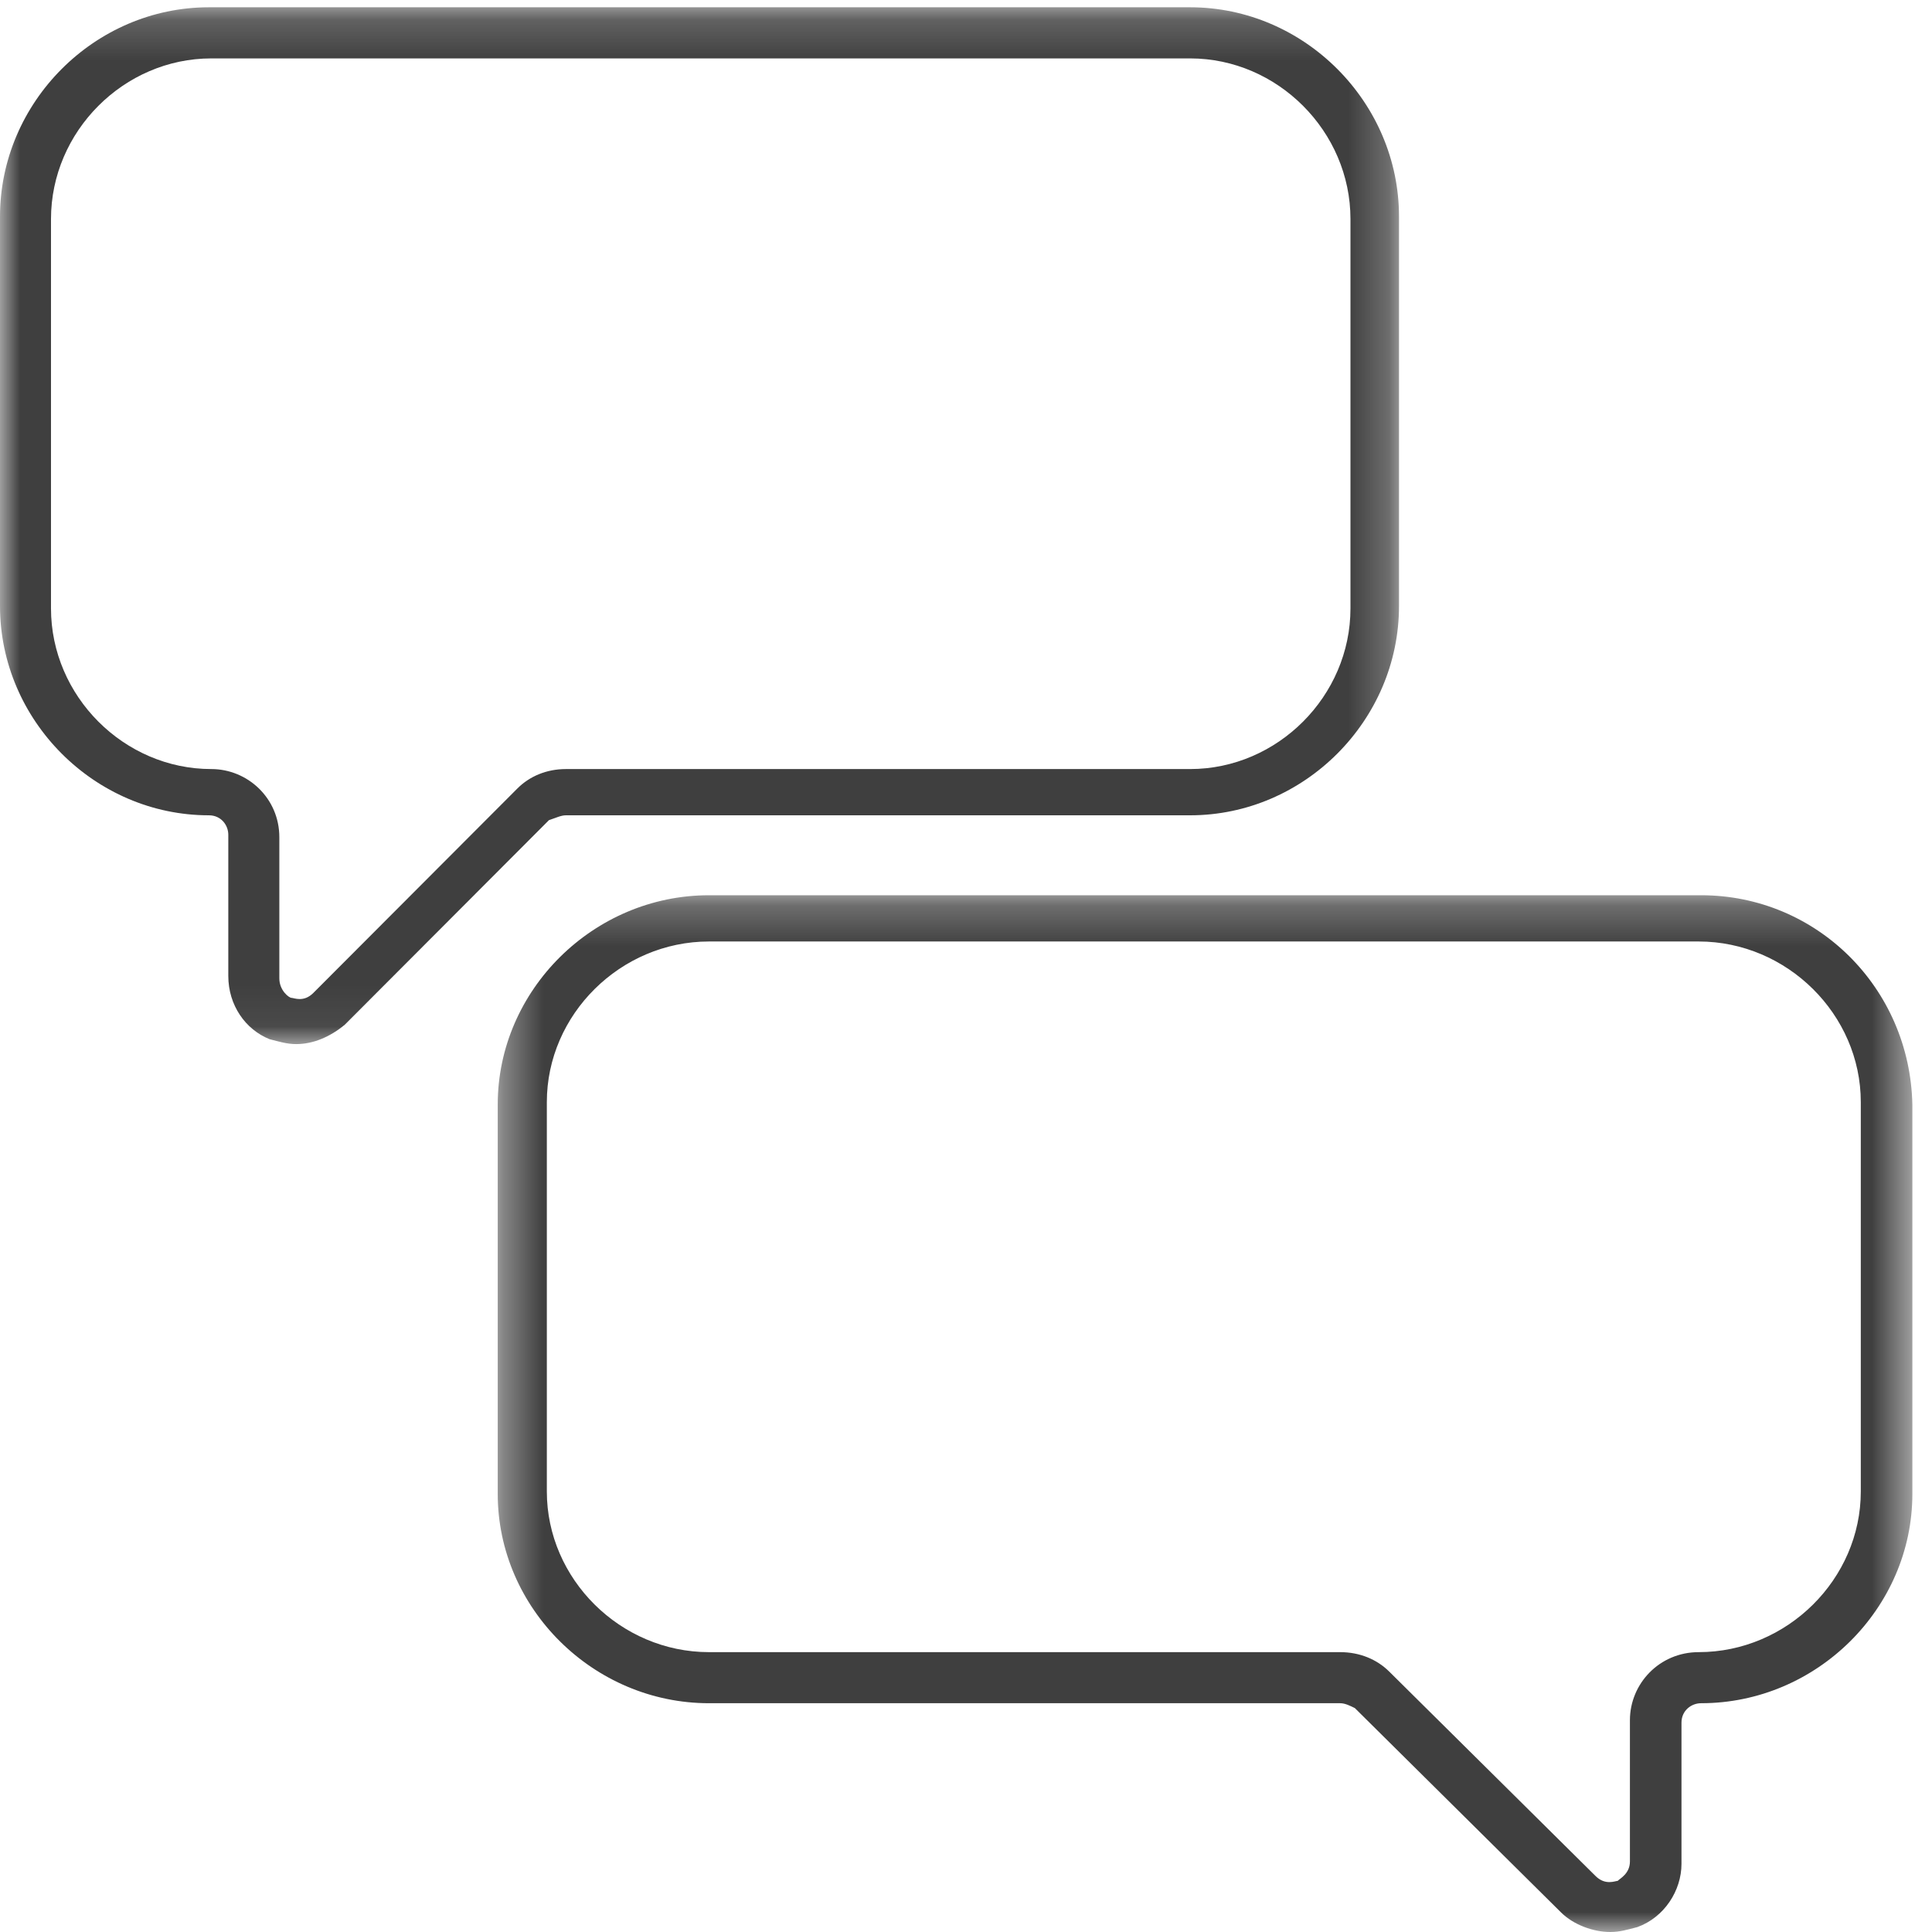 <?xml version="1.0" encoding="UTF-8"?>
<svg width="48px" height="48px" viewBox="0 0 48 48" version="1.1" xmlns="http://www.w3.org/2000/svg" xmlns:xlink="http://www.w3.org/1999/xlink">
    <!-- Generator: Sketch 52.6 (67491) - http://www.bohemiancoding.com/sketch -->
    <title>Group 7</title>
    <desc>Created with Sketch.</desc>
    <defs>
        <polygon id="path-1" points="0 0.181 34.758 0.181 34.758 25.94 0 25.94"></polygon>
        <polygon id="path-3" points="0.366 0.242 35.512 0.242 35.512 26 0.366 26"></polygon>
    </defs>
    <g id="Page-1" stroke="none" stroke-width="1" fill="none" fill-rule="evenodd">
        <g id="Blog" transform="translate(-937, -357)">
            <g id="Group-7" transform="translate(937, 357)">
                <g id="Group-3">
                    <mask id="mask-2" fill="white">
                        <use xlink:href="#path-1"></use>
                    </mask>
                    <g id="Clip-2"></g>
                    <path d="M7.784,24.67 C7.543,24.912 7.302,24.791 7.241,24.791 C7.181,24.791 6.94,24.609 6.94,24.307 L6.94,20.8 C6.94,19.833 6.155,19.107 5.25,19.107 C3.077,19.107 1.267,17.293 1.267,15.116 L1.267,5.442 C1.267,3.265 3.077,1.451 5.25,1.451 L29.569,1.451 C31.741,1.451 33.552,3.265 33.552,5.442 L33.552,15.116 C33.552,17.293 31.741,19.107 29.569,19.107 L14.06,19.107 C13.577,19.107 13.155,19.288 12.853,19.591 L7.784,24.67 Z M14.06,20.256 L29.569,20.256 C32.405,20.256 34.758,17.898 34.758,15.056 L34.758,5.381 C34.758,2.54 32.405,0.181 29.569,0.181 L5.19,0.181 C2.353,0.181 -0,2.54 -0,5.381 L-0,15.056 C-0,17.898 2.353,20.256 5.19,20.256 C5.491,20.256 5.672,20.498 5.672,20.74 L5.672,24.247 C5.672,24.972 6.095,25.577 6.698,25.819 C6.94,25.879 7.121,25.94 7.362,25.94 C7.784,25.94 8.207,25.758 8.569,25.456 L13.638,20.377 C13.819,20.316 13.94,20.256 14.06,20.256 Z" id="Fill-1" fill="#3F3F3F" mask="url(#mask-2)"></path>
                </g>
                <g id="Group-6" transform="translate(12, 22)">
                    <mask id="mask-4" fill="white">
                        <use xlink:href="#path-3"></use>
                    </mask>
                    <g id="Clip-5"></g>
                    <path d="M34.231,15.056 C34.231,17.233 32.4,19.047 30.203,19.047 C29.227,19.047 28.495,19.832 28.495,20.739 L28.495,24.247 C28.495,24.549 28.251,24.669 28.19,24.73 C28.129,24.73 27.885,24.851 27.641,24.609 L22.515,19.53 C22.21,19.227 21.783,19.047 21.295,19.047 L5.614,19.047 C3.417,19.047 1.586,17.233 1.586,15.056 L1.586,5.382 C1.586,3.205 3.417,1.391 5.614,1.391 L30.203,1.391 C32.4,1.391 34.231,3.205 34.231,5.382 L34.231,15.056 Z M30.264,0.242 L5.614,0.242 C2.746,0.242 0.366,2.6 0.366,5.442 L0.366,15.116 C0.366,17.958 2.746,20.316 5.614,20.316 L21.295,20.316 C21.417,20.316 21.539,20.377 21.661,20.437 L26.786,25.516 C27.092,25.819 27.58,26 28.007,26 C28.251,26 28.434,25.94 28.678,25.879 C29.349,25.637 29.776,24.972 29.776,24.307 L29.776,20.8 C29.776,20.498 30.02,20.316 30.264,20.316 C33.132,20.316 35.512,17.958 35.512,15.116 L35.512,5.442 C35.451,2.54 33.132,0.242 30.264,0.242 Z" id="Fill-4" fill="#3F3F3F" mask="url(#mask-4)"></path>
                </g>
            </g>
        </g>
    </g>
</svg>